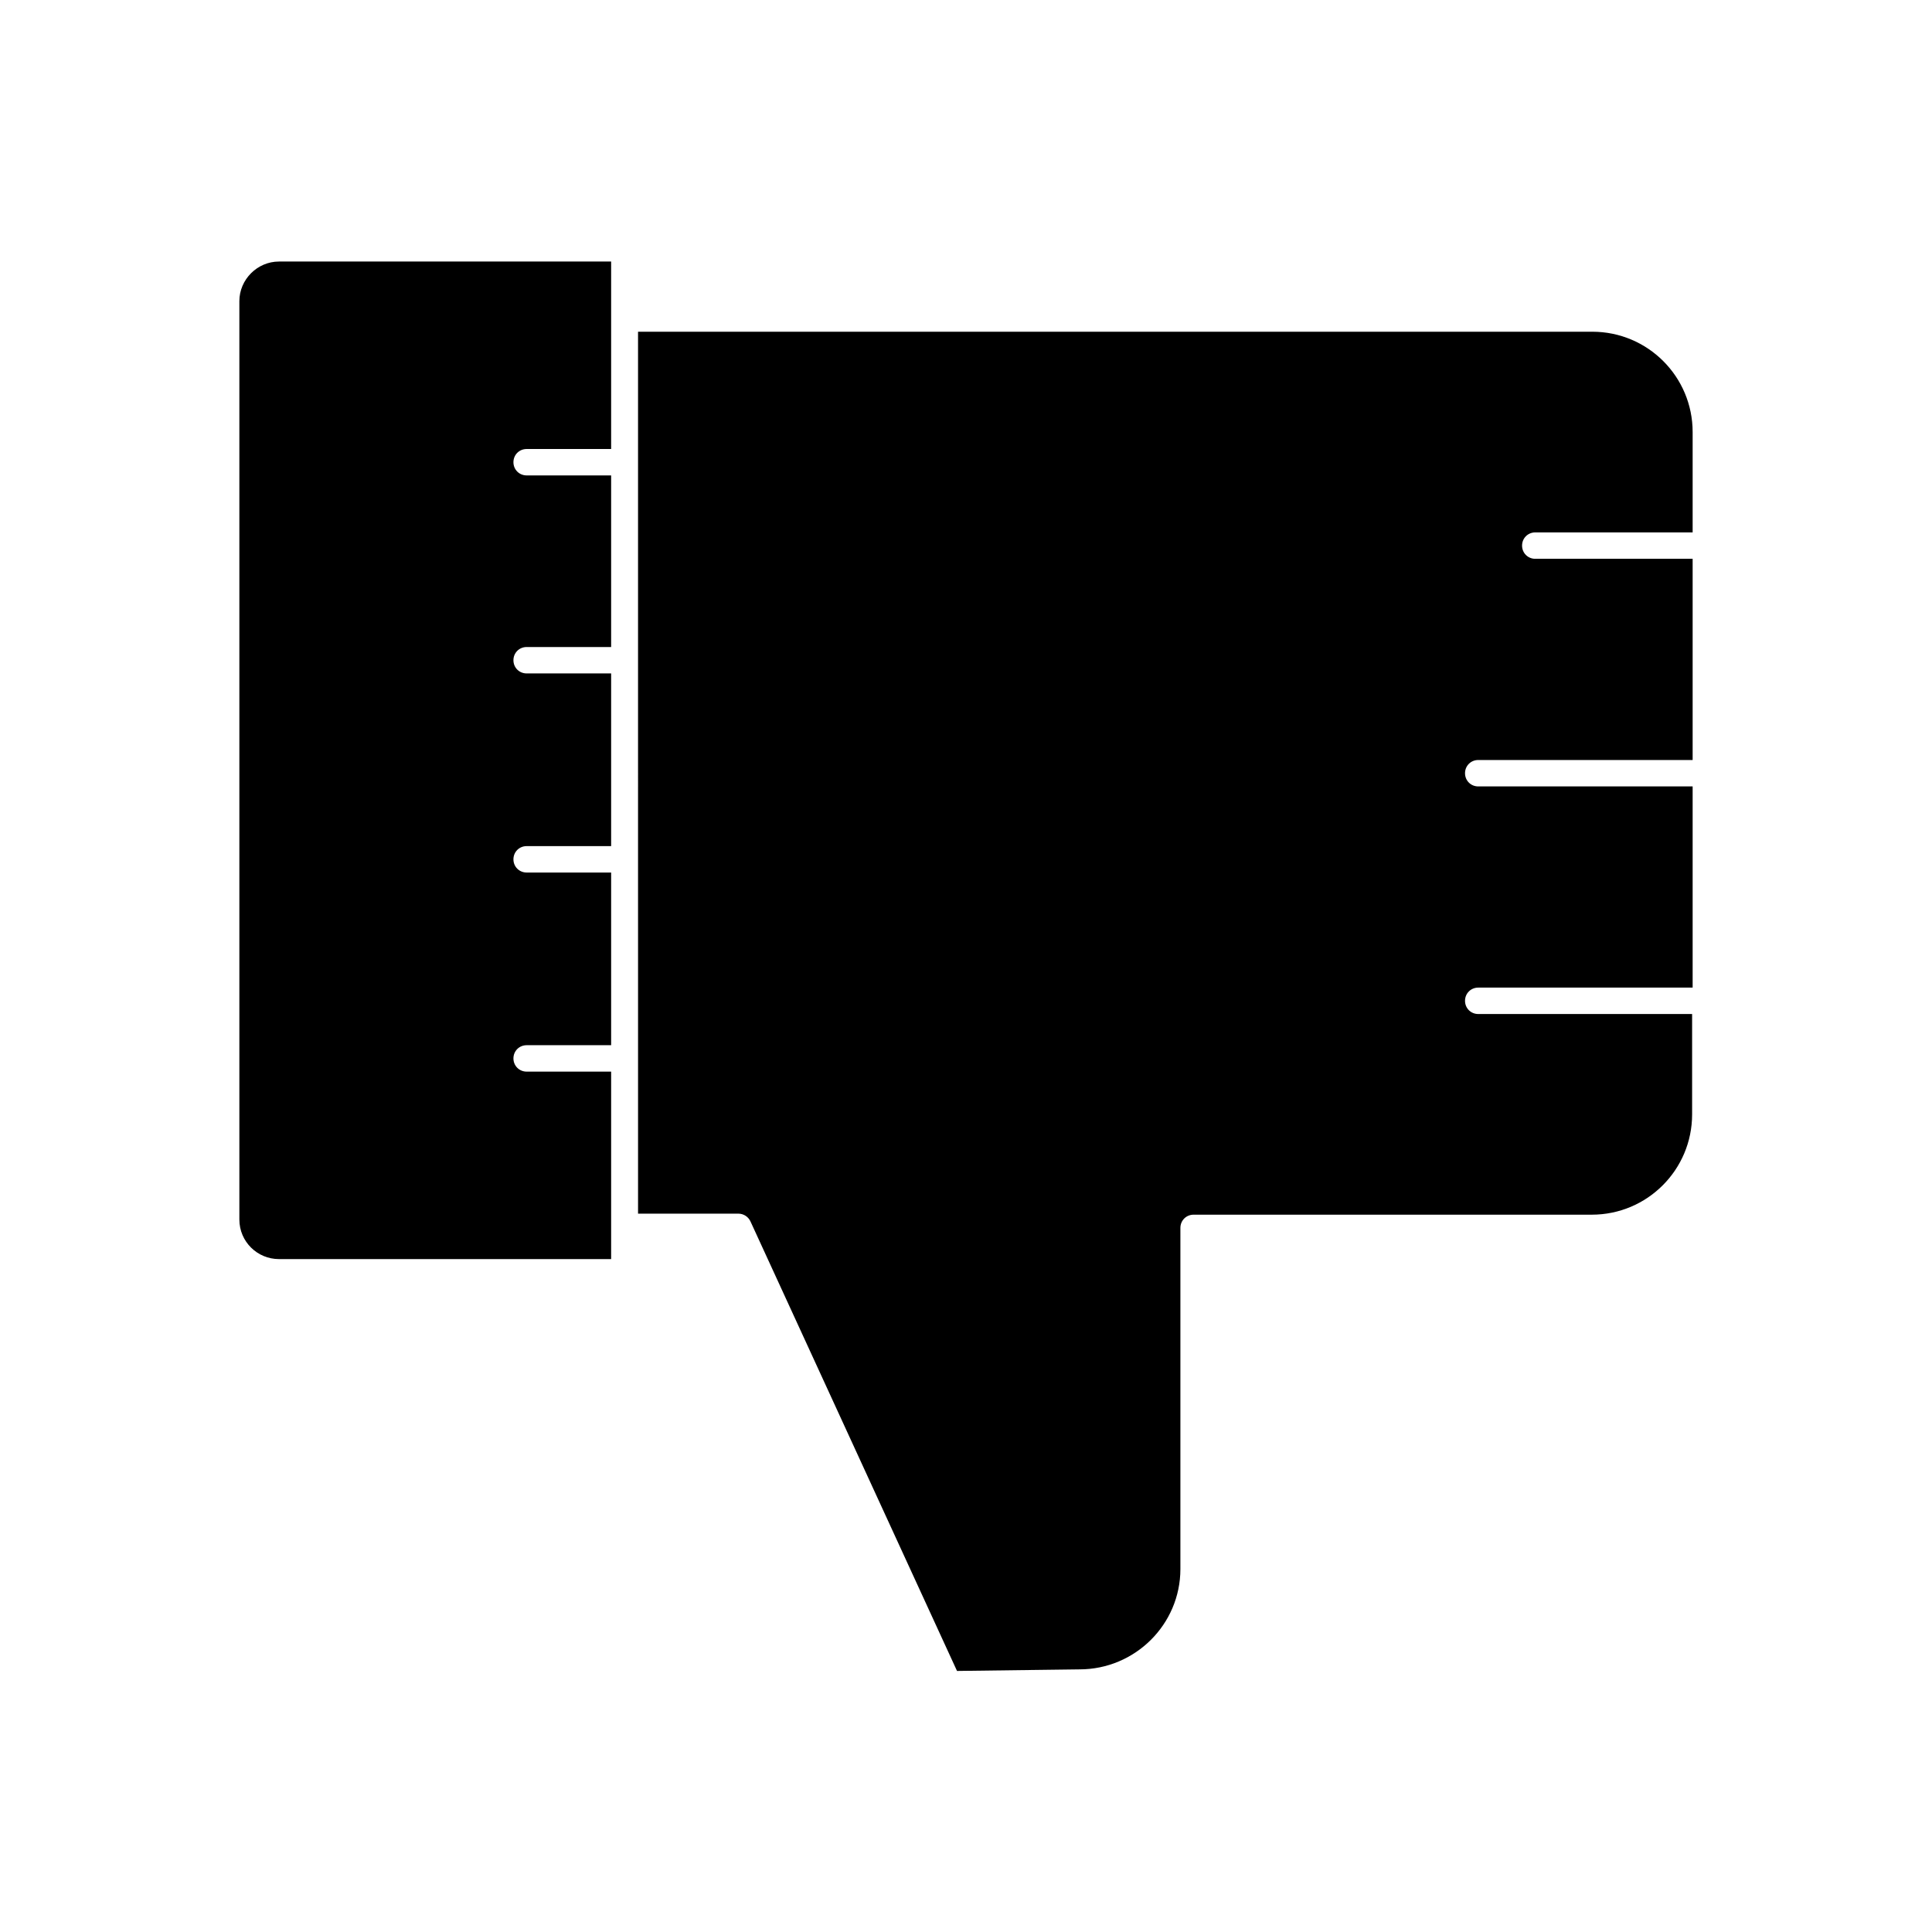 <?xml version="1.0" encoding="UTF-8"?>
<!-- Uploaded to: ICON Repo, www.svgrepo.com, Generator: ICON Repo Mixer Tools -->
<svg fill="#000000" width="800px" height="800px" version="1.1" viewBox="144 144 512 512" xmlns="http://www.w3.org/2000/svg">
 <g>
  <path d="m217.93 477.67h88.027v-49.68h-22.391c-1.961 0-3.5-1.539-3.5-3.5 0-1.961 1.539-3.5 3.5-3.5h22.391v-45.762h-22.391c-1.961 0-3.5-1.539-3.5-3.5 0-1.961 1.539-3.5 3.5-3.5h22.391v-45.762h-22.391c-1.961 0-3.5-1.539-3.5-3.5 0-1.961 1.539-3.5 3.5-3.5h22.391v-45.477h-22.391c-1.961 0-3.5-1.539-3.5-3.5 0-1.961 1.539-3.5 3.5-3.5h22.391v-49.68h-88.027c-5.734 0-10.496 4.758-10.496 10.496v243.37c0 5.879 4.762 10.496 10.496 10.496z"/>
  <path d="m313.09 465.63h26.59c1.398 0 2.66 0.84 3.219 2.098l54.719 119.09 32.469-0.418c14.695 0 26.73-11.895 26.73-26.59v-90.406c0-1.961 1.539-3.5 3.5-3.5h105.52c14.695 0 26.59-11.895 26.59-26.59v-26.59l-56.68 0.004c-1.961 0-3.5-1.539-3.5-3.5s1.539-3.5 3.5-3.5h56.82v-53.32l-56.82 0.004c-1.961 0-3.5-1.539-3.5-3.5 0-1.961 1.539-3.5 3.5-3.5h56.82v-53.32h-41.703c-1.961 0-3.5-1.539-3.5-3.5 0-1.961 1.539-3.5 3.5-3.5h41.703v-26.59c0-14.695-11.895-26.59-26.59-26.59l-252.89 0.004z"/>
 </g>
</svg>